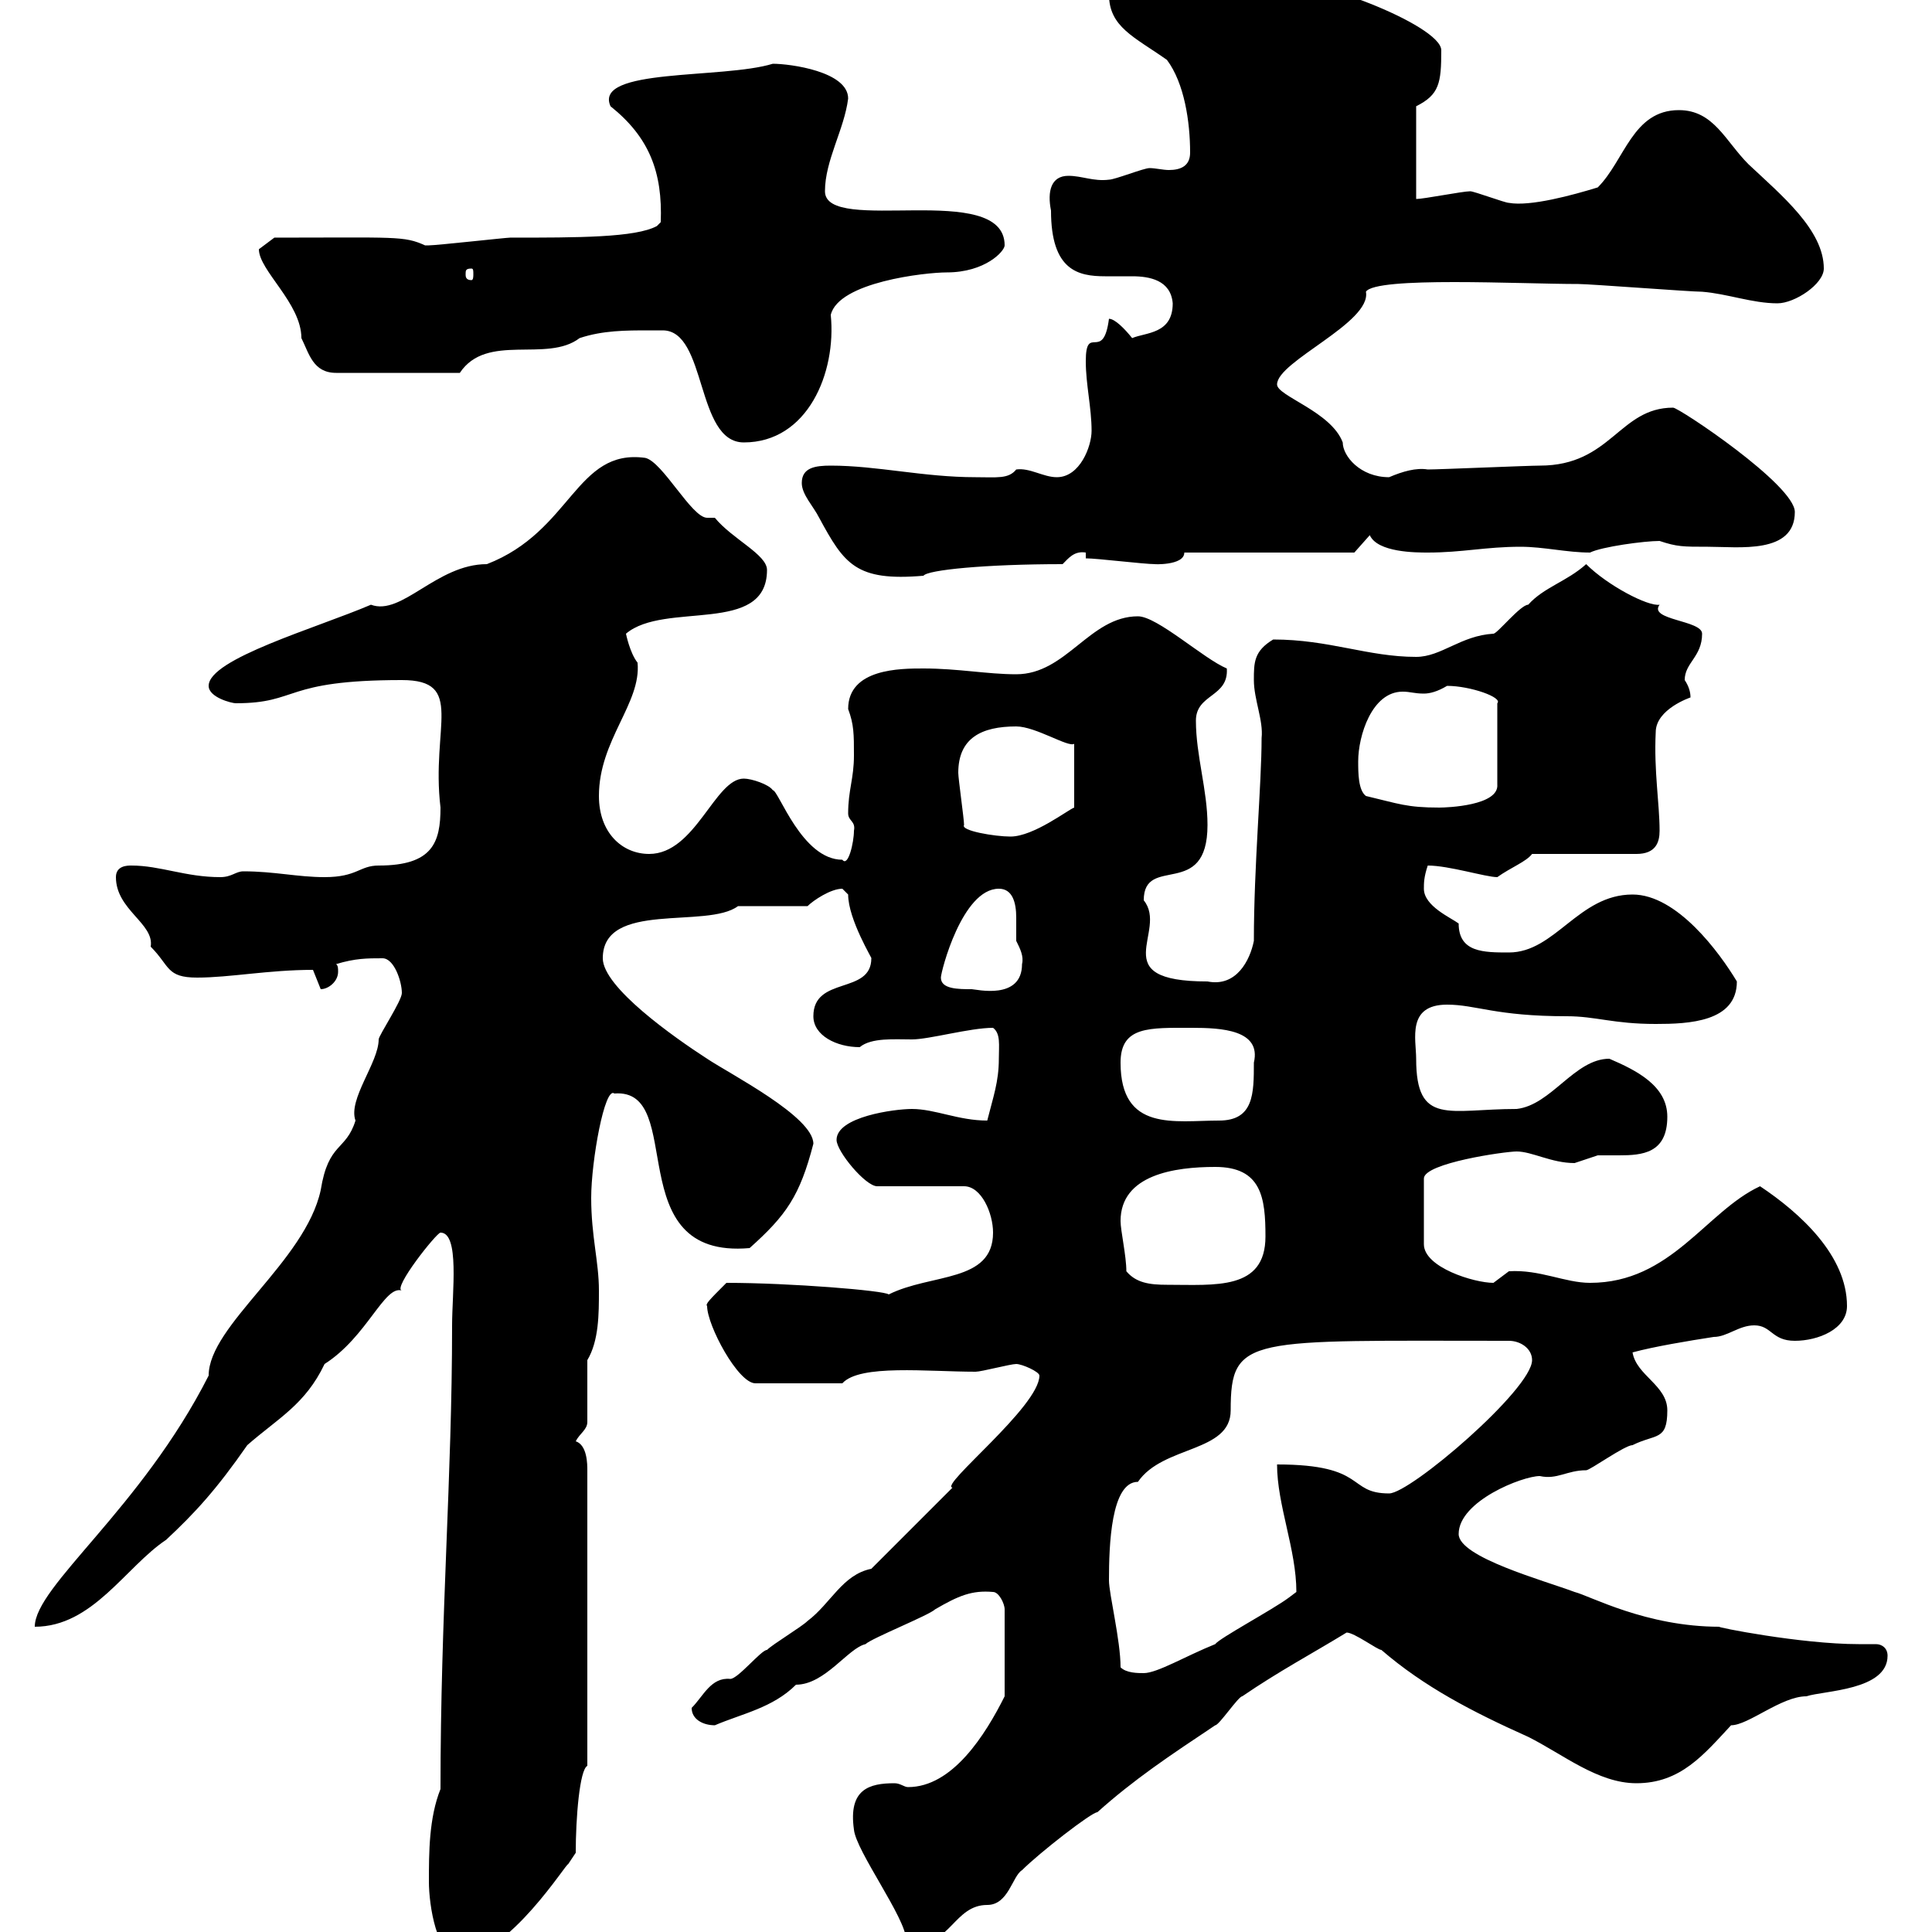 <svg xmlns="http://www.w3.org/2000/svg" xmlns:xlink="http://www.w3.org/1999/xlink" width="300" height="300"><path d="M66.60 292.20C66.60 295.80 67.80 303.90 71.40 303.90C78.90 303.90 88.20 288.90 88.20 289.50C88.20 289.50 89.40 287.70 89.40 287.70C89.40 282.30 90 274.80 91.20 274.20L91.20 228.30C91.20 227.40 91.20 224.40 89.40 223.80C90 222.60 91.20 222 91.20 220.80L91.20 211.20C93 208.20 93 204 93 200.40C93 195.90 91.80 192 91.80 186C91.80 180.30 93.90 168.60 95.40 169.80C106.80 168.90 96 195.60 116.40 193.80C122.10 188.70 124.20 185.70 126.30 177.60C126.30 173.40 113.40 166.80 109.80 164.40C104.70 161.10 93.60 153.30 93.60 148.80C93.60 139.80 109.80 144.30 114.60 140.70L125.40 140.70C126.30 139.80 129 138 130.80 138C130.80 138 131.70 138.90 131.70 138.90C131.70 142.80 135.60 149.10 135.30 148.80C135.30 154.50 126.30 151.50 126.30 157.80C126.30 160.80 129.90 162.60 133.50 162.60C135.30 161.10 138.90 161.40 141.60 161.40C144.30 161.40 150.60 159.60 154.20 159.60C155.40 160.50 155.10 162.30 155.10 164.40C155.10 168 154.20 170.40 153.30 174C148.80 174 145.20 172.20 141.60 172.20C138.90 172.20 129.90 173.40 129.90 177C129.90 178.80 134.40 184.20 136.20 184.20L149.70 184.20C152.40 184.20 154.20 188.40 154.20 191.40C154.20 199.20 144.60 197.70 138 201C137.40 200.40 122.70 199.20 112.80 199.20C110.10 201.90 109.50 202.50 109.80 202.80C109.80 205.80 114.60 214.80 117.30 214.80L130.80 214.80C133.50 211.80 144 213 151.50 213C152.40 213 156.90 211.80 157.80 211.80C158.70 211.80 161.40 213 161.40 213.60C161.40 218.40 145.80 230.70 147.90 231C146.10 232.80 137.10 241.80 135.30 243.60C130.80 244.50 129 249 125.40 251.70C124.50 252.60 120 255.30 119.10 256.20C118.20 256.20 114.60 260.70 113.40 260.70C110.40 260.40 109.20 263.40 107.40 265.20C107.40 267 109.20 267.90 111 267.90C115.20 266.10 120 265.20 123.60 261.60C128.10 261.60 131.70 255.90 134.40 255.30C135.30 254.40 144.30 250.80 145.20 249.90C148.80 247.80 150.90 246.90 154.20 247.20C155.10 247.20 156 249 156 249.90L156 263.40C153 269.40 147.90 277.50 141 277.50C140.40 277.50 139.80 276.90 138.90 276.90C135 276.90 131.70 277.80 132.60 284.10C132.90 287.40 140.70 297.90 140.70 301.20C140.70 301.20 141.60 302.10 141.60 302.10C147.60 302.10 148.20 295.80 153.30 295.80C156.60 295.80 157.20 291.30 158.70 290.40C161.40 287.70 169.50 281.40 170.40 281.40C176.10 276.30 181.50 272.70 188.70 267.90C189.30 267.90 192.30 263.40 192.90 263.40C198.60 259.50 203.70 256.80 209.10 253.50C210.30 253.50 213.90 256.20 214.50 256.20C221.10 261.90 228.60 265.80 237.30 269.70C242.70 272.40 248.10 276.90 254.10 276.90C261 276.90 264.60 272.40 268.80 267.90C271.50 267.90 276.60 263.40 280.50 263.40C283.20 262.50 293.10 262.50 293.10 257.10C293.10 255.90 292.20 255.30 291.30 255.30C290.10 255.30 289.50 255.30 288.60 255.30C279.60 255.30 266.10 252.60 267 252.60C255.60 252.60 246.90 247.80 244.50 247.20C239.70 245.40 226.50 241.80 226.50 238.20C226.50 233.10 236.40 229.20 239.10 229.20C241.80 229.80 243.30 228.30 246.30 228.30C246.90 228.30 252.30 224.40 253.50 224.40C257.10 222.60 258.90 223.80 258.90 219C258.90 215.10 254.10 213.60 253.50 210C256.80 209.10 262.20 208.20 266.10 207.60C268.20 207.60 270 205.80 272.40 205.80C275.10 205.80 275.10 208.20 278.70 208.20C282.30 208.20 286.80 206.40 286.80 202.80C286.80 195 279.60 188.40 273.30 184.20C264.90 188.10 259.50 199.20 246.90 199.20C243 199.20 239.10 197.10 234.30 197.40C234.30 197.40 231.90 199.20 231.90 199.20C228.90 199.20 221.10 196.80 221.10 193.20L221.10 183C221.10 180.60 233.70 178.80 235.50 178.80C237.90 178.80 240.90 180.60 244.50 180.60C244.50 180.60 248.10 179.40 248.10 179.40C249 179.40 250.20 179.40 251.40 179.40C255 179.40 258.90 179.10 258.90 173.40C258.90 168.60 254.10 166.20 249.90 164.40C244.50 164.40 240.90 171.60 235.50 172.20C225 172.20 219.90 174.90 219.90 164.40C219.90 161.40 218.40 156 224.70 156C229.20 156 232.20 157.80 243.30 157.80C247.80 157.80 250.50 159 257.10 159C262.20 159 269.70 158.70 269.70 152.40C267 147.90 260.40 138.90 253.50 138.90C245.10 138.90 241.50 147.90 234.30 147.90C230.40 147.90 226.50 147.90 226.50 143.40C225.30 142.50 221.10 140.70 221.10 138C221.10 137.10 221.10 136.20 221.70 134.40C225 134.40 230.70 136.20 232.50 136.20C234.60 134.70 237 133.80 237.90 132.60L254.10 132.60C257.10 132.60 257.70 130.80 257.70 129C257.70 124.80 256.80 119.70 257.10 113.70C257.10 110.10 262.50 108.30 262.50 108.30C262.50 107.40 262.20 106.50 261.60 105.60C261.60 102.90 264.30 102 264.30 98.40C264.30 96.30 255.90 96.30 257.70 93.90C255.90 94.20 249.60 90.90 246.30 87.60C243.30 90.30 239.70 91.20 237.30 93.90C236.10 93.90 232.50 98.40 231.90 98.40C226.80 98.70 223.80 102 219.90 102C212.40 102 206.40 99.30 197.70 99.30C194.70 101.10 194.70 102.90 194.70 105.60C194.70 108.60 196.20 111.90 195.90 114.60C195.90 121.80 194.70 134.40 194.70 146.10C194.10 149.10 192 153.30 187.50 152.40C171.30 152.40 181.50 144.60 177.60 139.80C177.60 132.60 187.50 139.80 187.50 128.10C187.50 122.70 185.70 117.30 185.70 111.90C185.70 107.70 190.80 108.30 190.50 103.80C186.90 102.30 179.70 95.70 176.70 95.70C169.20 95.70 165.60 104.70 157.80 104.70C153.30 104.70 148.80 103.80 143.40 103.80C139.80 103.80 131.70 103.80 131.70 110.10C132.60 112.50 132.60 114 132.60 117.30C132.60 120.90 131.70 122.70 131.70 126.30C131.70 127.50 132.90 127.50 132.60 129C132.60 130.80 131.70 134.70 130.80 133.50C124.50 133.50 120.90 122.70 120 122.70C119.40 121.80 116.70 120.90 115.50 120.90C111 120.90 108 132.60 100.80 132.60C96.60 132.60 93 129.30 93 123.60C93 114.90 99.60 109.20 99 102.90C97.80 101.40 97.20 98.40 97.20 98.40C103.20 93.30 119.10 98.70 119.10 88.50C119.10 86.10 113.70 83.70 111 80.40C110.40 80.40 110.10 80.40 109.80 80.40C107.40 80.40 102.90 71.70 100.20 71.10C89.40 69.60 88.80 82.50 75.60 87.60C67.80 87.60 62.40 95.70 57.60 93.90C49.20 97.50 32.40 102.30 32.40 106.50C32.40 108.30 36 109.20 36.60 109.20C46.50 109.20 43.80 105.60 62.40 105.60C72.30 105.60 66.90 112.80 68.40 125.40C68.40 130.80 67.20 134.40 58.80 134.40C55.80 134.40 55.50 136.20 50.40 136.20C46.20 136.20 42.60 135.30 37.80 135.30C36.60 135.30 36 136.20 34.20 136.20C28.80 136.20 24.90 134.40 20.40 134.40C19.80 134.40 18 134.40 18 136.20C18 141.30 24 143.40 23.40 147C26.40 150 25.80 151.80 30.60 151.80C35.70 151.80 41.70 150.60 48.60 150.60C48.60 150.60 49.80 153.60 49.80 153.60C51 153.60 52.50 152.40 52.50 150.90C52.50 150.30 52.50 150 52.20 149.70C55.20 148.80 57 148.80 59.40 148.80C61.20 148.80 62.40 152.40 62.40 154.20C62.40 155.40 58.80 160.80 58.80 161.40C58.80 165 54 170.70 55.20 174C53.70 178.80 51 177.30 49.80 184.80C47.40 195.90 32.40 205.80 32.40 213.60C21.90 234.30 5.40 246.30 5.40 252.60C14.40 252.60 19.50 243.30 25.80 239.10C30.30 234.90 33.60 231.30 38.40 224.40C43.20 220.20 47.40 218.10 50.40 211.80C57 207.60 59.70 199.50 62.40 200.40C60.90 200.10 67.80 191.40 68.40 191.40C71.40 191.40 70.20 200.70 70.20 205.80C70.20 229.50 68.40 250.50 68.40 277.80C66.60 282.30 66.60 287.70 66.60 292.20ZM174 258.90C174 254.70 172.20 247.50 172.20 245.40C172.20 240 172.50 230.10 176.70 230.10C180.60 224.40 191.10 225.60 191.10 219C191.10 207.30 193.80 208.20 234.30 208.20C236.10 208.20 237.90 209.40 237.90 211.20C237.90 215.70 219 231.90 215.70 231.90C209.10 231.90 212.40 227.40 198.30 227.40C198.30 233.70 201.30 240.60 201.30 247.20C201.30 247.20 200.10 248.10 200.10 248.10C197.70 249.90 189.30 254.40 188.70 255.30C184.20 257.10 179.70 259.80 177.60 259.80C176.70 259.80 174.90 259.80 174 258.90ZM174.90 197.40C174.90 195 174 191.10 174 189.60C174 182.40 182.40 181.20 188.70 181.20C195.90 181.20 196.50 186 196.50 192C196.50 200.40 188.70 199.50 181.20 199.50C178.50 199.50 176.40 199.20 174.90 197.40ZM174 165C174 159.30 178.50 159.60 185.10 159.60C189.60 159.60 195.90 159.90 194.70 165C194.70 169.80 194.70 174 189.30 174C182.40 174 174 175.80 174 165ZM146.10 151.80C146.10 150.90 149.40 138 155.10 138C157.20 138 157.80 140.10 157.80 142.50C157.80 143.70 157.80 145.20 157.80 146.10C158.40 147.30 159 148.50 158.70 149.70C158.70 155.40 151.50 153.60 150.90 153.60C148.80 153.60 146.10 153.60 146.10 151.80ZM149.70 128.10C149.70 127.20 148.80 120.90 148.80 120C148.80 114.60 152.40 112.80 157.80 112.80C160.80 112.80 165.90 116.10 166.80 115.50L166.80 125.40C165.90 125.70 160.50 129.90 156.90 129.90C154.50 129.90 149.10 129 149.70 128.10ZM210.90 118.20C210.90 114.30 213 107.40 217.80 107.40C219 107.40 219.60 107.70 221.10 107.70C222 107.70 223.20 107.40 224.70 106.50C228.30 106.50 233.40 108.30 232.50 109.20L232.50 121.80C232.80 125.10 224.70 125.40 223.50 125.40C218.40 125.40 217.20 124.80 212.10 123.60C210.90 122.70 210.90 120 210.90 118.20ZM124.50 75C124.50 76.80 126.30 78.60 127.20 80.40C131.10 87.60 132.90 90.30 143.40 89.40C144 88.50 153 87.60 165 87.60C165.90 86.70 166.80 85.50 168.60 85.80L168.60 86.70C170.40 86.70 177.60 87.60 179.40 87.60C178.80 87.60 183.90 87.90 183.90 85.80L210.30 85.80L212.70 83.10C213.90 85.80 219.90 85.80 221.70 85.80C227.10 85.80 230.70 84.90 236.10 84.90C239.70 84.90 243.30 85.80 246.90 85.80C248.70 84.90 255.30 84 257.70 84C260.40 84.90 261.30 84.90 265.20 84.90C270 84.90 278.70 86.10 278.70 79.50C278.70 75.30 260.70 63.30 259.80 63.30C251.40 63.30 250.20 72.30 239.10 72.30C237.30 72.30 223.50 72.90 221.70 72.90C219.90 72.60 217.80 73.20 215.70 74.10C211.20 74.10 208.50 70.80 208.50 68.70C206.70 63.90 198.30 61.50 198.30 59.70C198.30 56.10 213 50.10 212.10 45.30C213.60 42.90 236.10 44.10 245.10 44.10C246.90 44.10 262.50 45.30 264.30 45.30C268.20 45.60 272.10 47.10 276 47.10C278.70 47.10 283.20 44.10 283.20 41.70C283.20 35.70 276.60 30.30 271.50 25.50C267.90 21.90 266.10 17.10 260.70 17.10C253.50 17.10 252.30 24.90 248.10 29.10C244.20 30.30 237.60 32.10 234.30 31.50C233.70 31.50 228.90 29.70 228.30 29.70C227.10 29.70 221.10 30.90 219.90 30.90L219.90 16.50C223.50 14.70 223.80 12.90 223.80 7.80C223.80 3.90 202.80-4.20 197.70-2.70C197.70-2.70 195.90-1.50 195.90-1.50C194.70-2.40 192.60-2.70 192.30-2.70C191.40-2.10 191.10-1.20 190.50-1.50L190.50-2.70C181.50-3.90 174-0.30 174-0.90C174-0.90 172.20-0.90 172.20-0.90C172.20 4.20 176.10 5.70 181.20 9.30C183.90 12.90 184.80 18.90 184.80 23.70C184.80 25.80 183.30 26.40 181.50 26.40C180.60 26.40 179.40 26.10 178.50 26.10C177.60 26.10 173.10 27.90 172.20 27.90C169.80 28.20 168 27.30 165.90 27.30C163.20 27.30 162.60 29.70 163.20 32.70C163.20 42 167.40 42.90 171.60 42.90C173.10 42.90 174.60 42.90 175.80 42.90C178.50 42.90 181.80 43.50 182.10 47.10C182.10 51.90 177.90 51.60 175.80 52.50C174.60 51 173.10 49.50 172.20 49.50C171.30 56.40 168.60 50.10 168.60 56.10C168.60 59.70 169.50 63.30 169.50 66.90C169.50 69.30 167.70 74.10 164.10 74.10C162 74.10 159.90 72.60 157.80 72.90C156.60 74.40 154.80 74.10 151.50 74.10C143.40 74.10 136.20 72.30 129 72.30C126.60 72.30 124.50 72.60 124.50 75ZM100.80 51.30C101.10 51.30 102 51.30 102.90 51.30C109.80 51.30 108 68.70 115.50 68.70C125.40 68.70 129.90 57.90 129 48.90C130.20 43.80 143.70 42.30 147 42.30C153 42.30 156 39 156 38.10C156 27.90 128.10 36.60 128.10 29.70C128.10 24.90 131.10 20.10 131.70 15.30C131.70 11.10 122.70 9.90 120 9.90C112.20 12.30 92.10 10.50 94.80 16.50C100.80 21.30 102.90 26.70 102.60 34.50L102 35.10C98.70 36.90 89.70 36.90 79.20 36.90C78.60 36.90 67.80 38.10 66.60 38.10C66.60 38.10 66.60 38.10 66 38.10C62.70 36.60 61.50 36.90 42.60 36.90C42.60 36.90 40.20 38.70 40.20 38.70C40.20 42 46.80 47.10 46.80 52.50C48 54.90 48.60 57.90 52.20 57.90L71.40 57.90C75.60 51.60 84.90 56.40 90 52.50C93.60 51.30 97.20 51.30 100.80 51.30ZM73.20 41.70C73.50 41.70 73.50 42 73.50 42.60C73.50 42.90 73.50 43.50 73.20 43.50C72.30 43.50 72.30 42.90 72.30 42.60C72.30 42 72.30 41.70 73.20 41.70Z"/></svg>